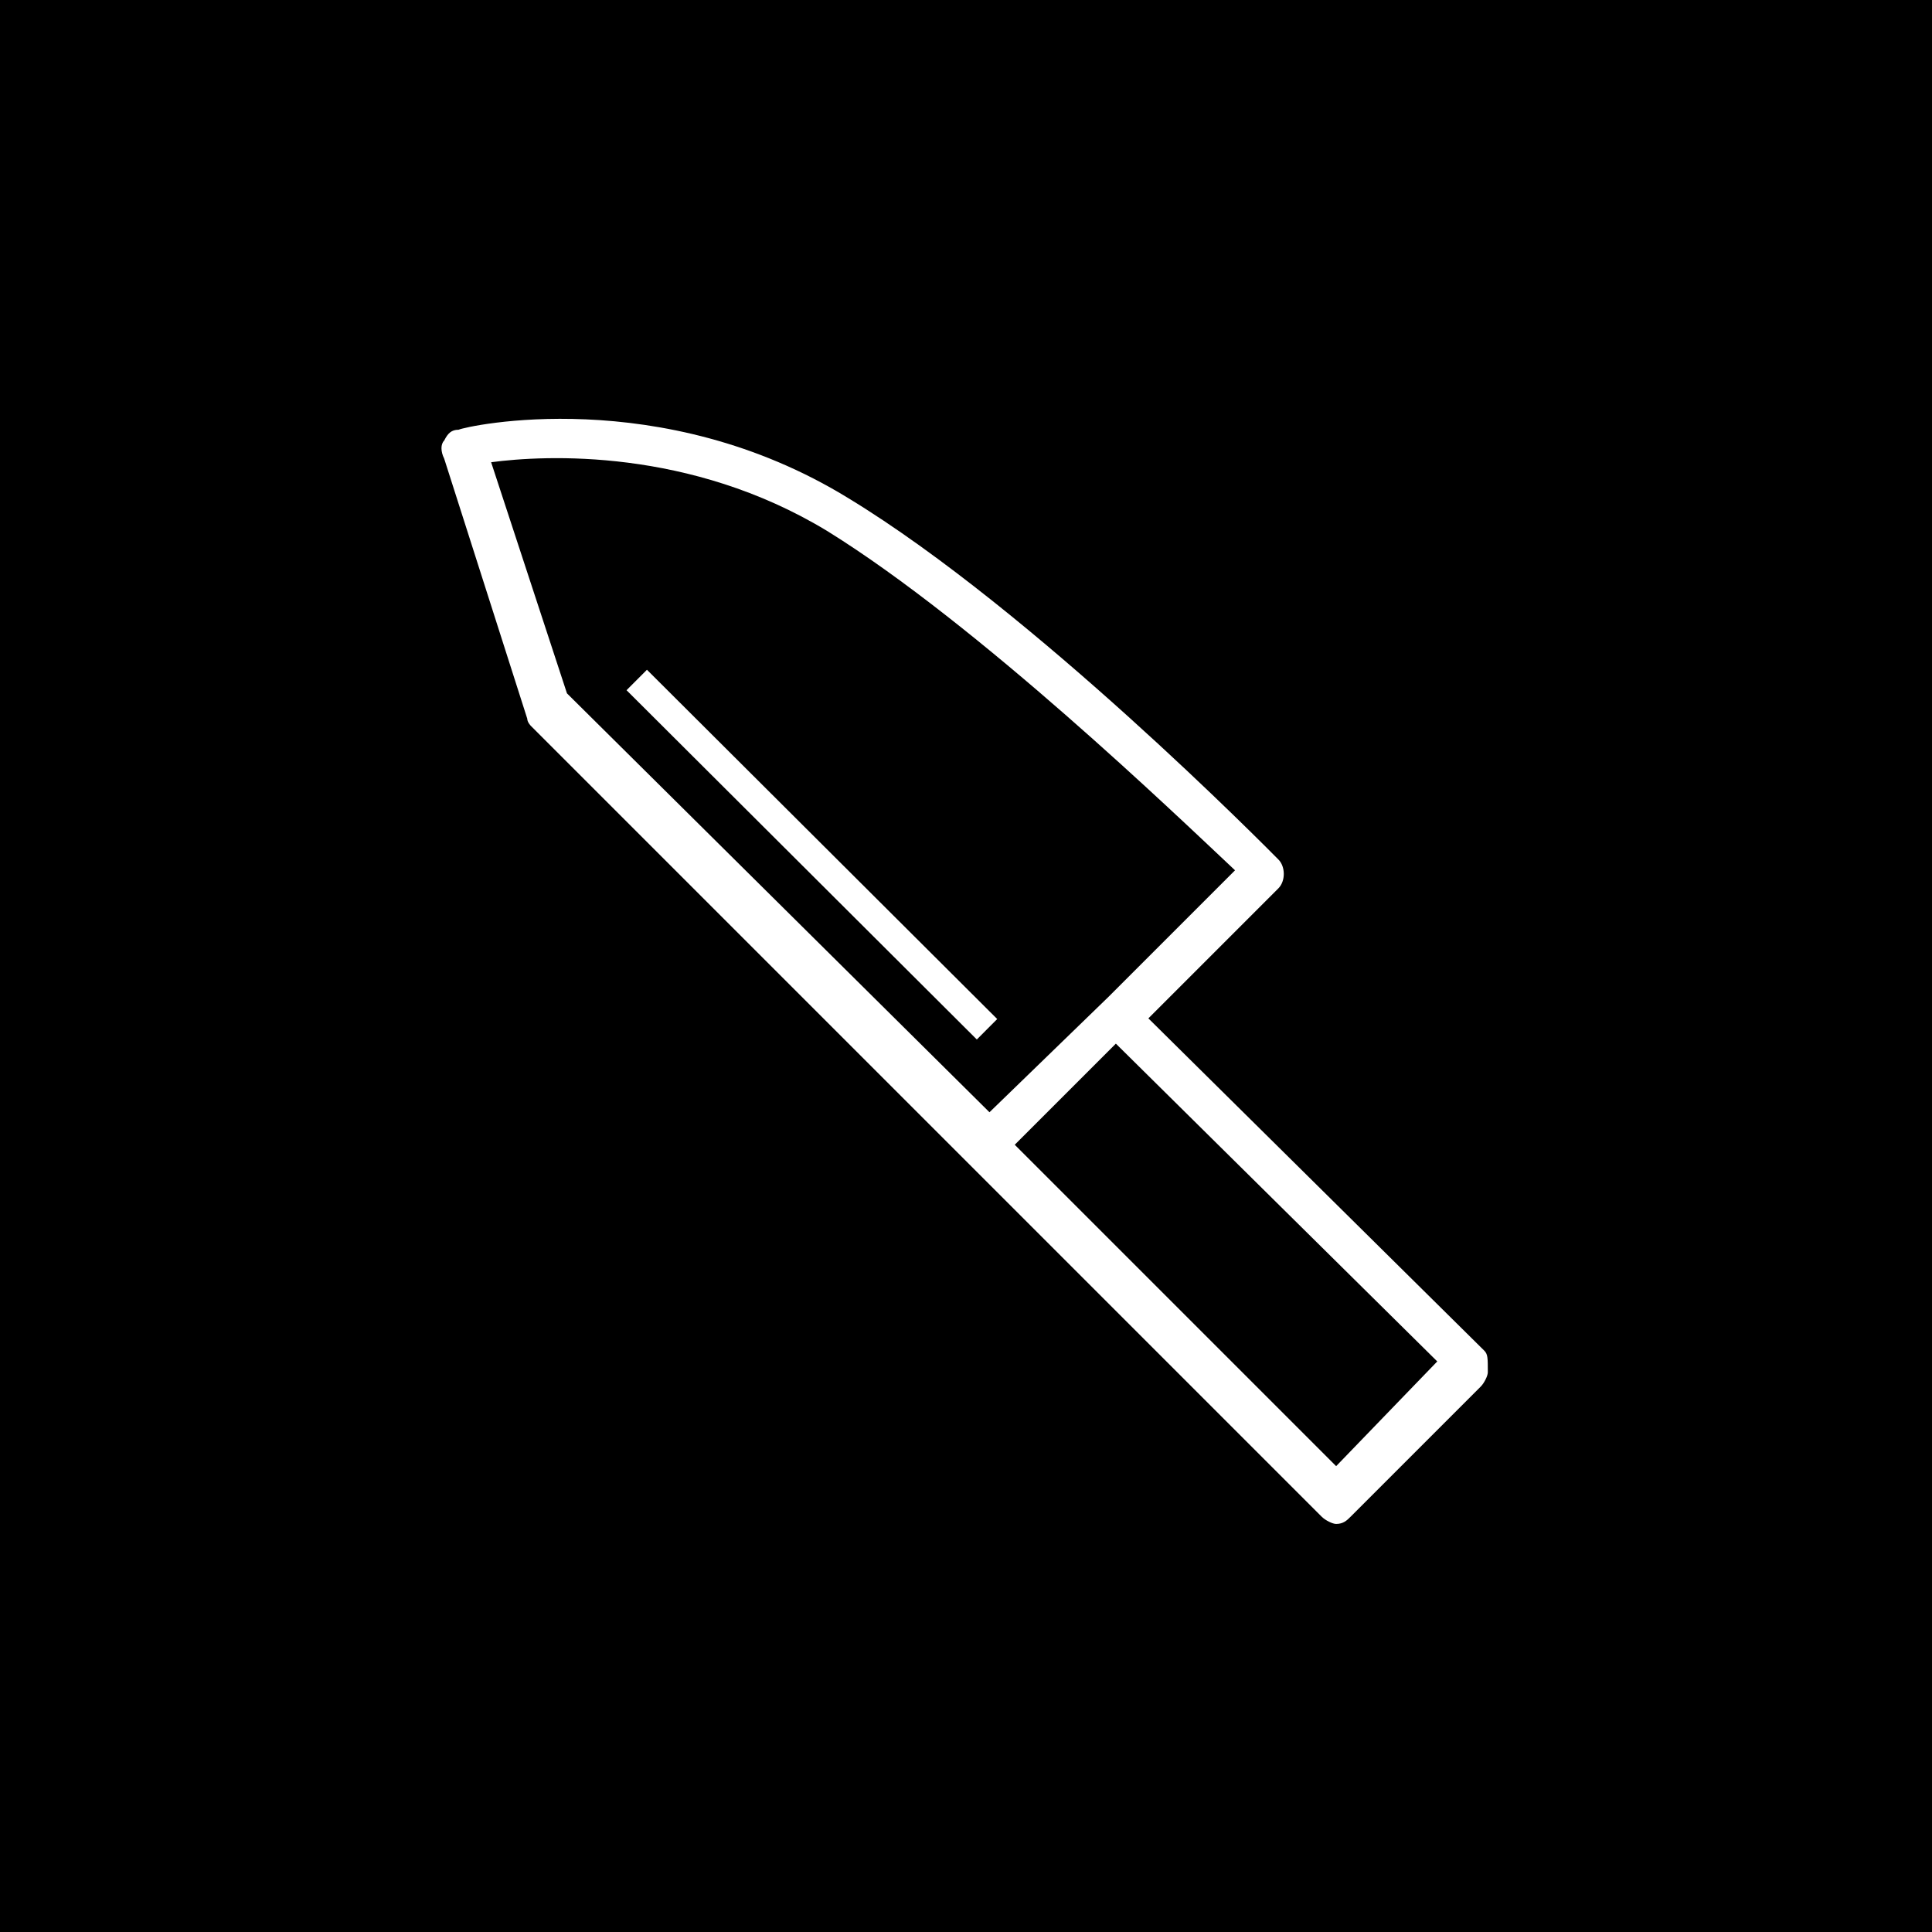 <?xml version="1.0" encoding="utf-8"?>
<!-- Generator: Adobe Illustrator 27.6.1, SVG Export Plug-In . SVG Version: 6.00 Build 0)  -->
<svg version="1.1" id="Capa_1" xmlns="http://www.w3.org/2000/svg" xmlns:xlink="http://www.w3.org/1999/xlink" x="0px" y="0px"
	 viewBox="0 0 53.5 53.5" style="enable-background:new 0 0 53.5 53.5;" xml:space="preserve">
<style type="text/css">
	.st0{fill:#FFFFFF;}
</style>
<rect width="53.5" height="53.5"/>
<g>
	<g>
		<path class="st0" d="M30.9,29l-2.8,2.8L30.9,29L30.9,29z"/>
		<path class="st0" d="M41.1,37.4l-9.3-9.2l3.6-3.6c0.2-0.2,0.2-0.6,0-0.8c-0.3-0.3-6.8-6.9-11.9-10c-5.2-3.2-10.6-2-10.8-1.9
			c-0.2,0-0.3,0.1-0.4,0.3c-0.1,0.1-0.1,0.3,0,0.5l2.3,7.2c0,0.1,0.1,0.2,0.1,0.2l12.2,12.2c0,0,0,0,0,0l9.7,9.7
			c0.1,0.1,0.3,0.2,0.4,0.2c0.2,0,0.3-0.1,0.4-0.2l3.6-3.6c0.1-0.1,0.2-0.3,0.2-0.4C41.2,37.6,41.2,37.5,41.1,37.4z M13.6,12.8
			c1.5-0.2,5.5-0.4,9.3,1.9c4.2,2.6,9.7,7.9,11.3,9.4l-3.5,3.5l-3.3,3.2v0L15.7,19.2L13.6,12.8z M37,40.6l-8.9-8.9l2.8-2.8l0,0
			l8.9,8.8L37,40.6z"/>
	</g>
	<g>
		<rect x="22.1" y="16.8" transform="matrix(0.706 -0.708 0.708 0.706 -10.147 22.899)" class="st0" width="0.8" height="13.7"/>
	</g>
</g>
</svg>
